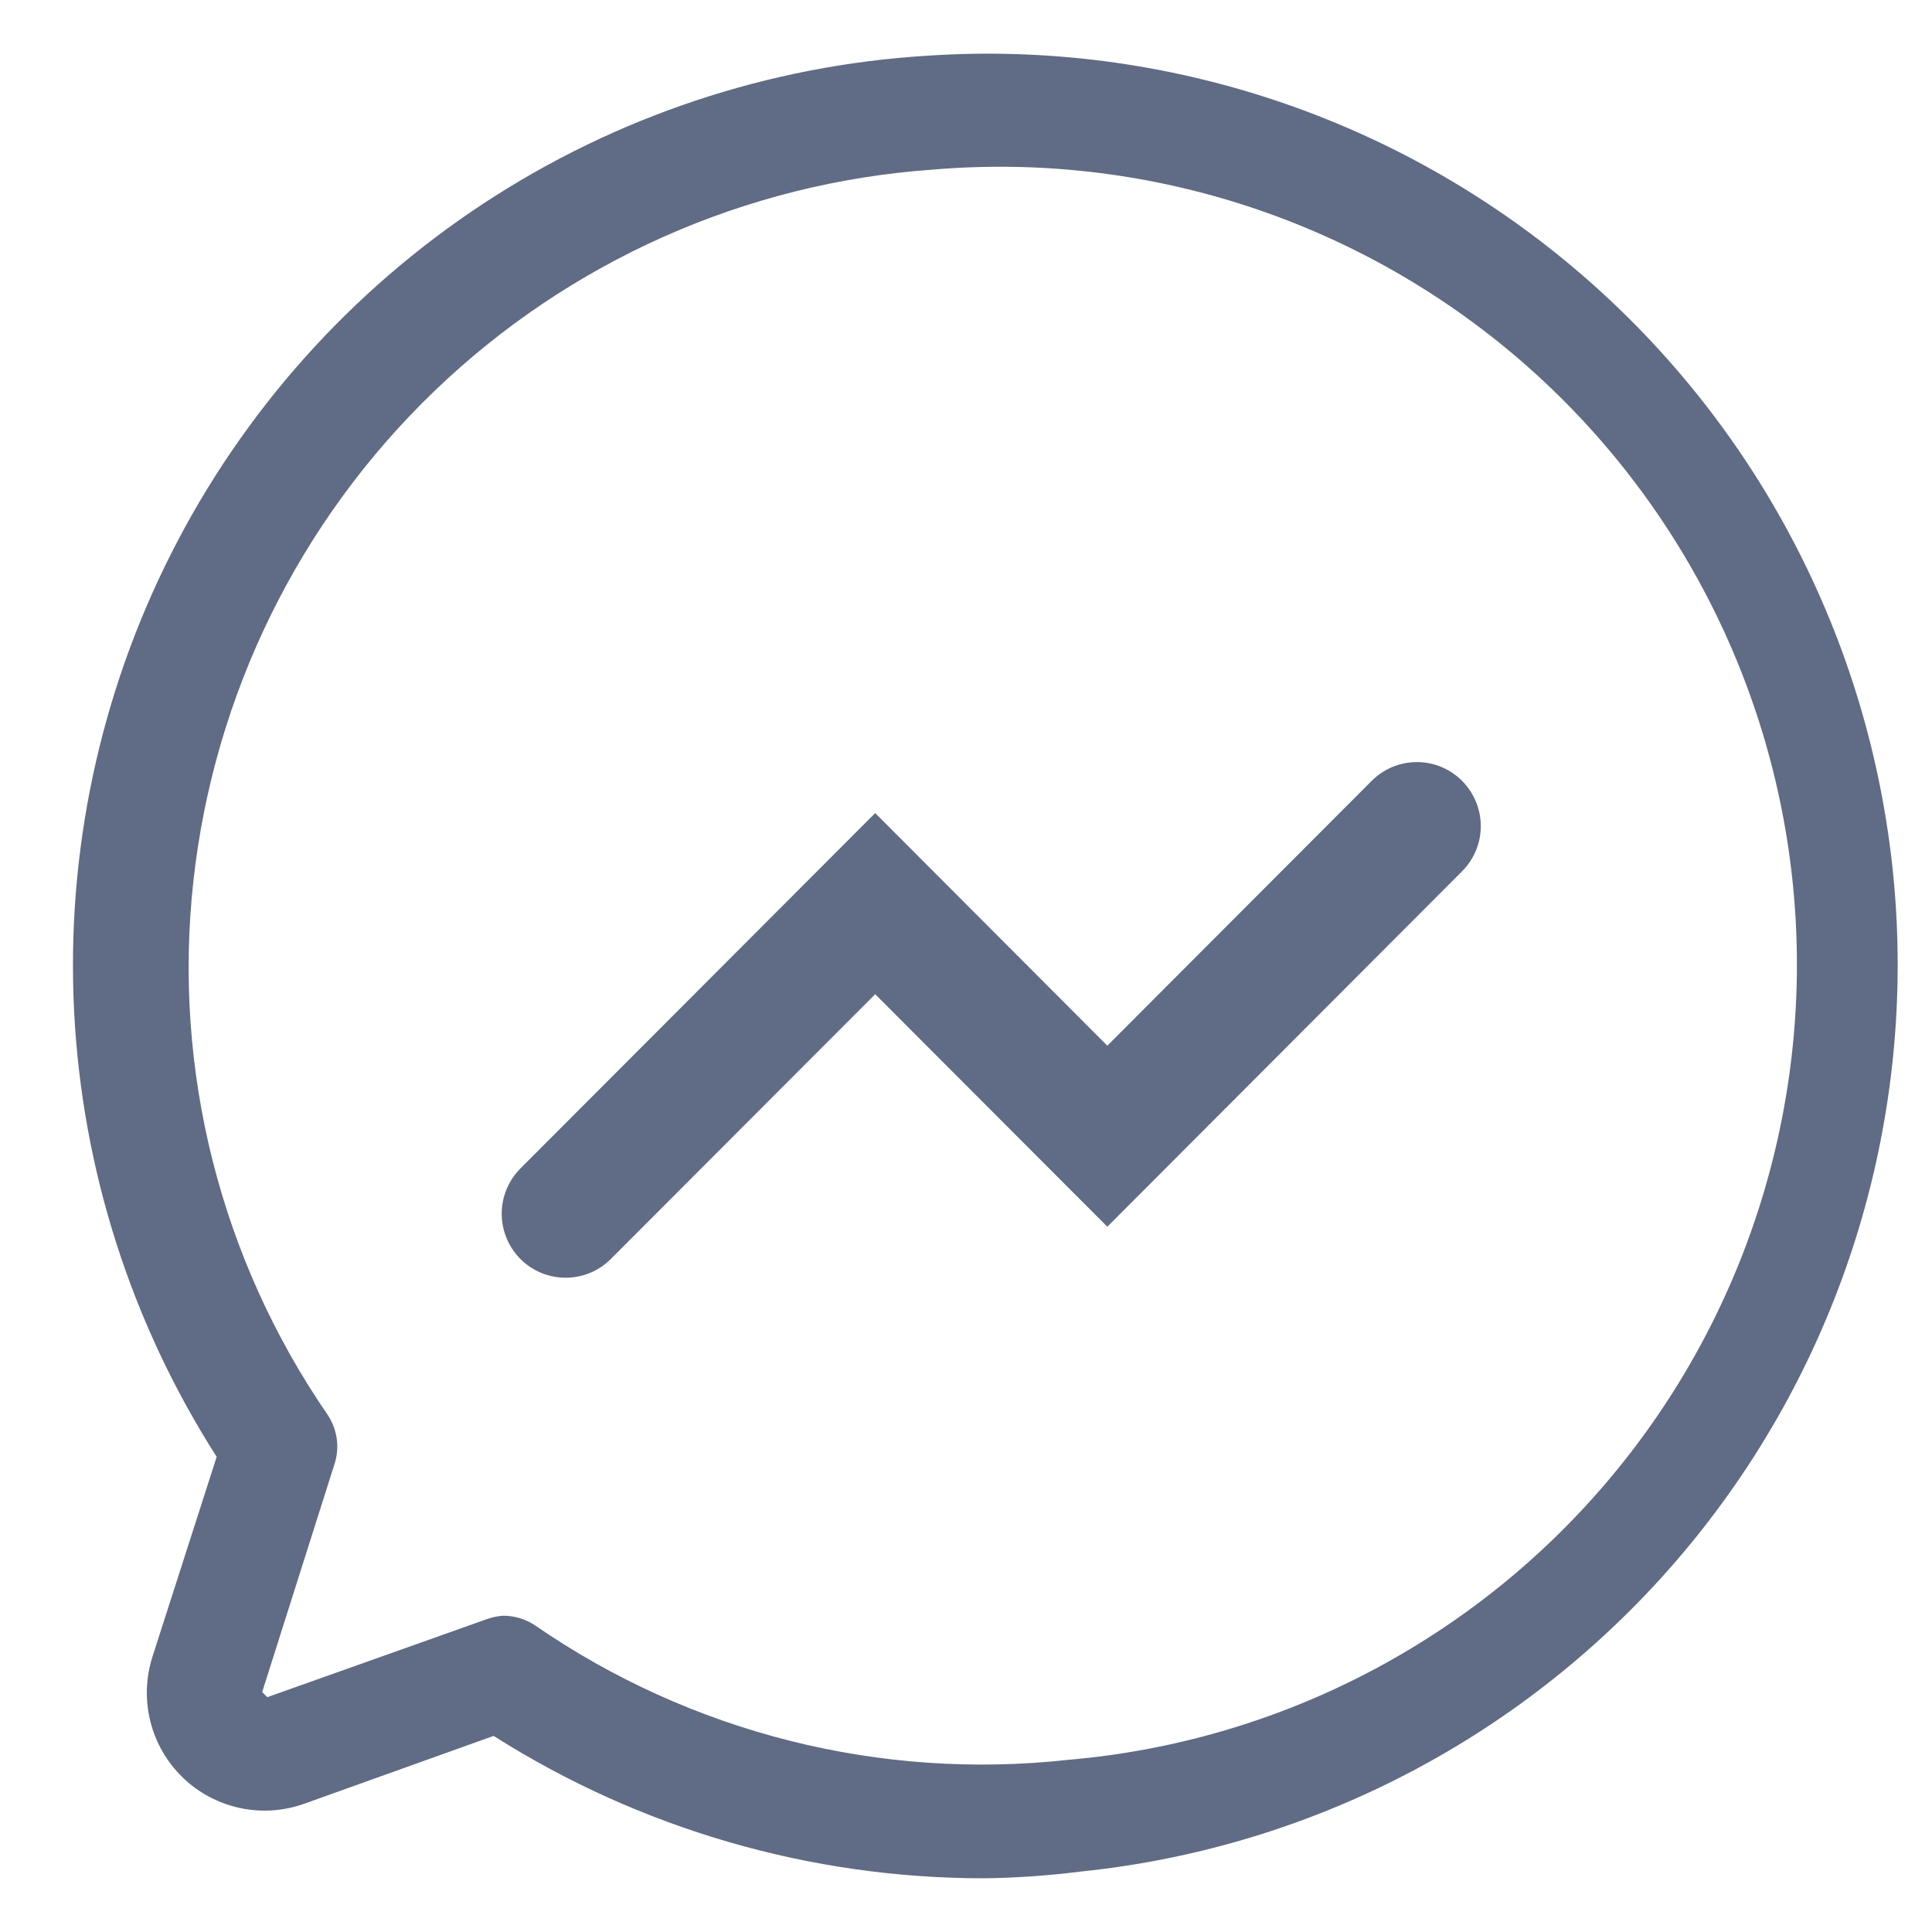 <svg width="20" height="20" viewBox="0 0 20 20" fill="none" xmlns="http://www.w3.org/2000/svg">
<path d="M10.184 19.444C8.387 19.444 6.628 18.933 5.11 17.97L3.15 18.672C2.936 18.749 2.704 18.764 2.482 18.716C2.26 18.668 2.055 18.559 1.892 18.401C1.728 18.242 1.612 18.042 1.557 17.821C1.501 17.6 1.509 17.368 1.578 17.151L2.243 15.081C1.358 13.697 0.849 12.105 0.767 10.464C0.685 8.822 1.033 7.188 1.776 5.722C2.519 4.256 3.631 3.011 5.003 2.108C6.374 1.206 7.957 0.678 9.595 0.577C12.058 0.411 14.488 1.221 16.361 2.832C18.235 4.443 19.401 6.726 19.611 9.19C19.82 11.655 19.054 14.102 17.48 16.007C15.905 17.912 13.646 19.121 11.19 19.374C10.856 19.416 10.52 19.44 10.184 19.444ZM5.21 16.726C5.327 16.726 5.442 16.761 5.539 16.826C7.152 17.938 9.109 18.432 11.055 18.218C13.234 18.032 15.251 16.986 16.66 15.311C18.07 13.636 18.757 11.468 18.572 9.285C18.386 7.102 17.342 5.083 15.67 3.671C13.997 2.259 11.833 1.57 9.654 1.756C7.72 1.892 5.894 2.704 4.496 4.049C3.097 5.395 2.215 7.19 2.002 9.12C1.787 11.069 2.28 13.03 3.391 14.645C3.441 14.72 3.473 14.804 3.486 14.893C3.498 14.982 3.49 15.073 3.462 15.158L2.714 17.516L2.767 17.569L5.021 16.768C5.082 16.744 5.145 16.73 5.21 16.726Z" fill="#606B85"/>
<path d="M5.855 13.227C5.724 13.227 5.596 13.188 5.488 13.116C5.379 13.043 5.294 12.939 5.244 12.818C5.194 12.697 5.181 12.564 5.206 12.435C5.232 12.307 5.295 12.189 5.387 12.096L9.06 8.417L11.463 10.825L14.2 8.083C14.324 7.959 14.492 7.889 14.668 7.889C14.843 7.889 15.011 7.959 15.135 8.083C15.259 8.208 15.329 8.376 15.329 8.552C15.329 8.728 15.259 8.896 15.135 9.02L11.463 12.699L9.06 10.292L6.323 13.033C6.261 13.095 6.189 13.144 6.108 13.177C6.028 13.21 5.942 13.227 5.855 13.227Z" fill="#606B85"/>
</svg>
